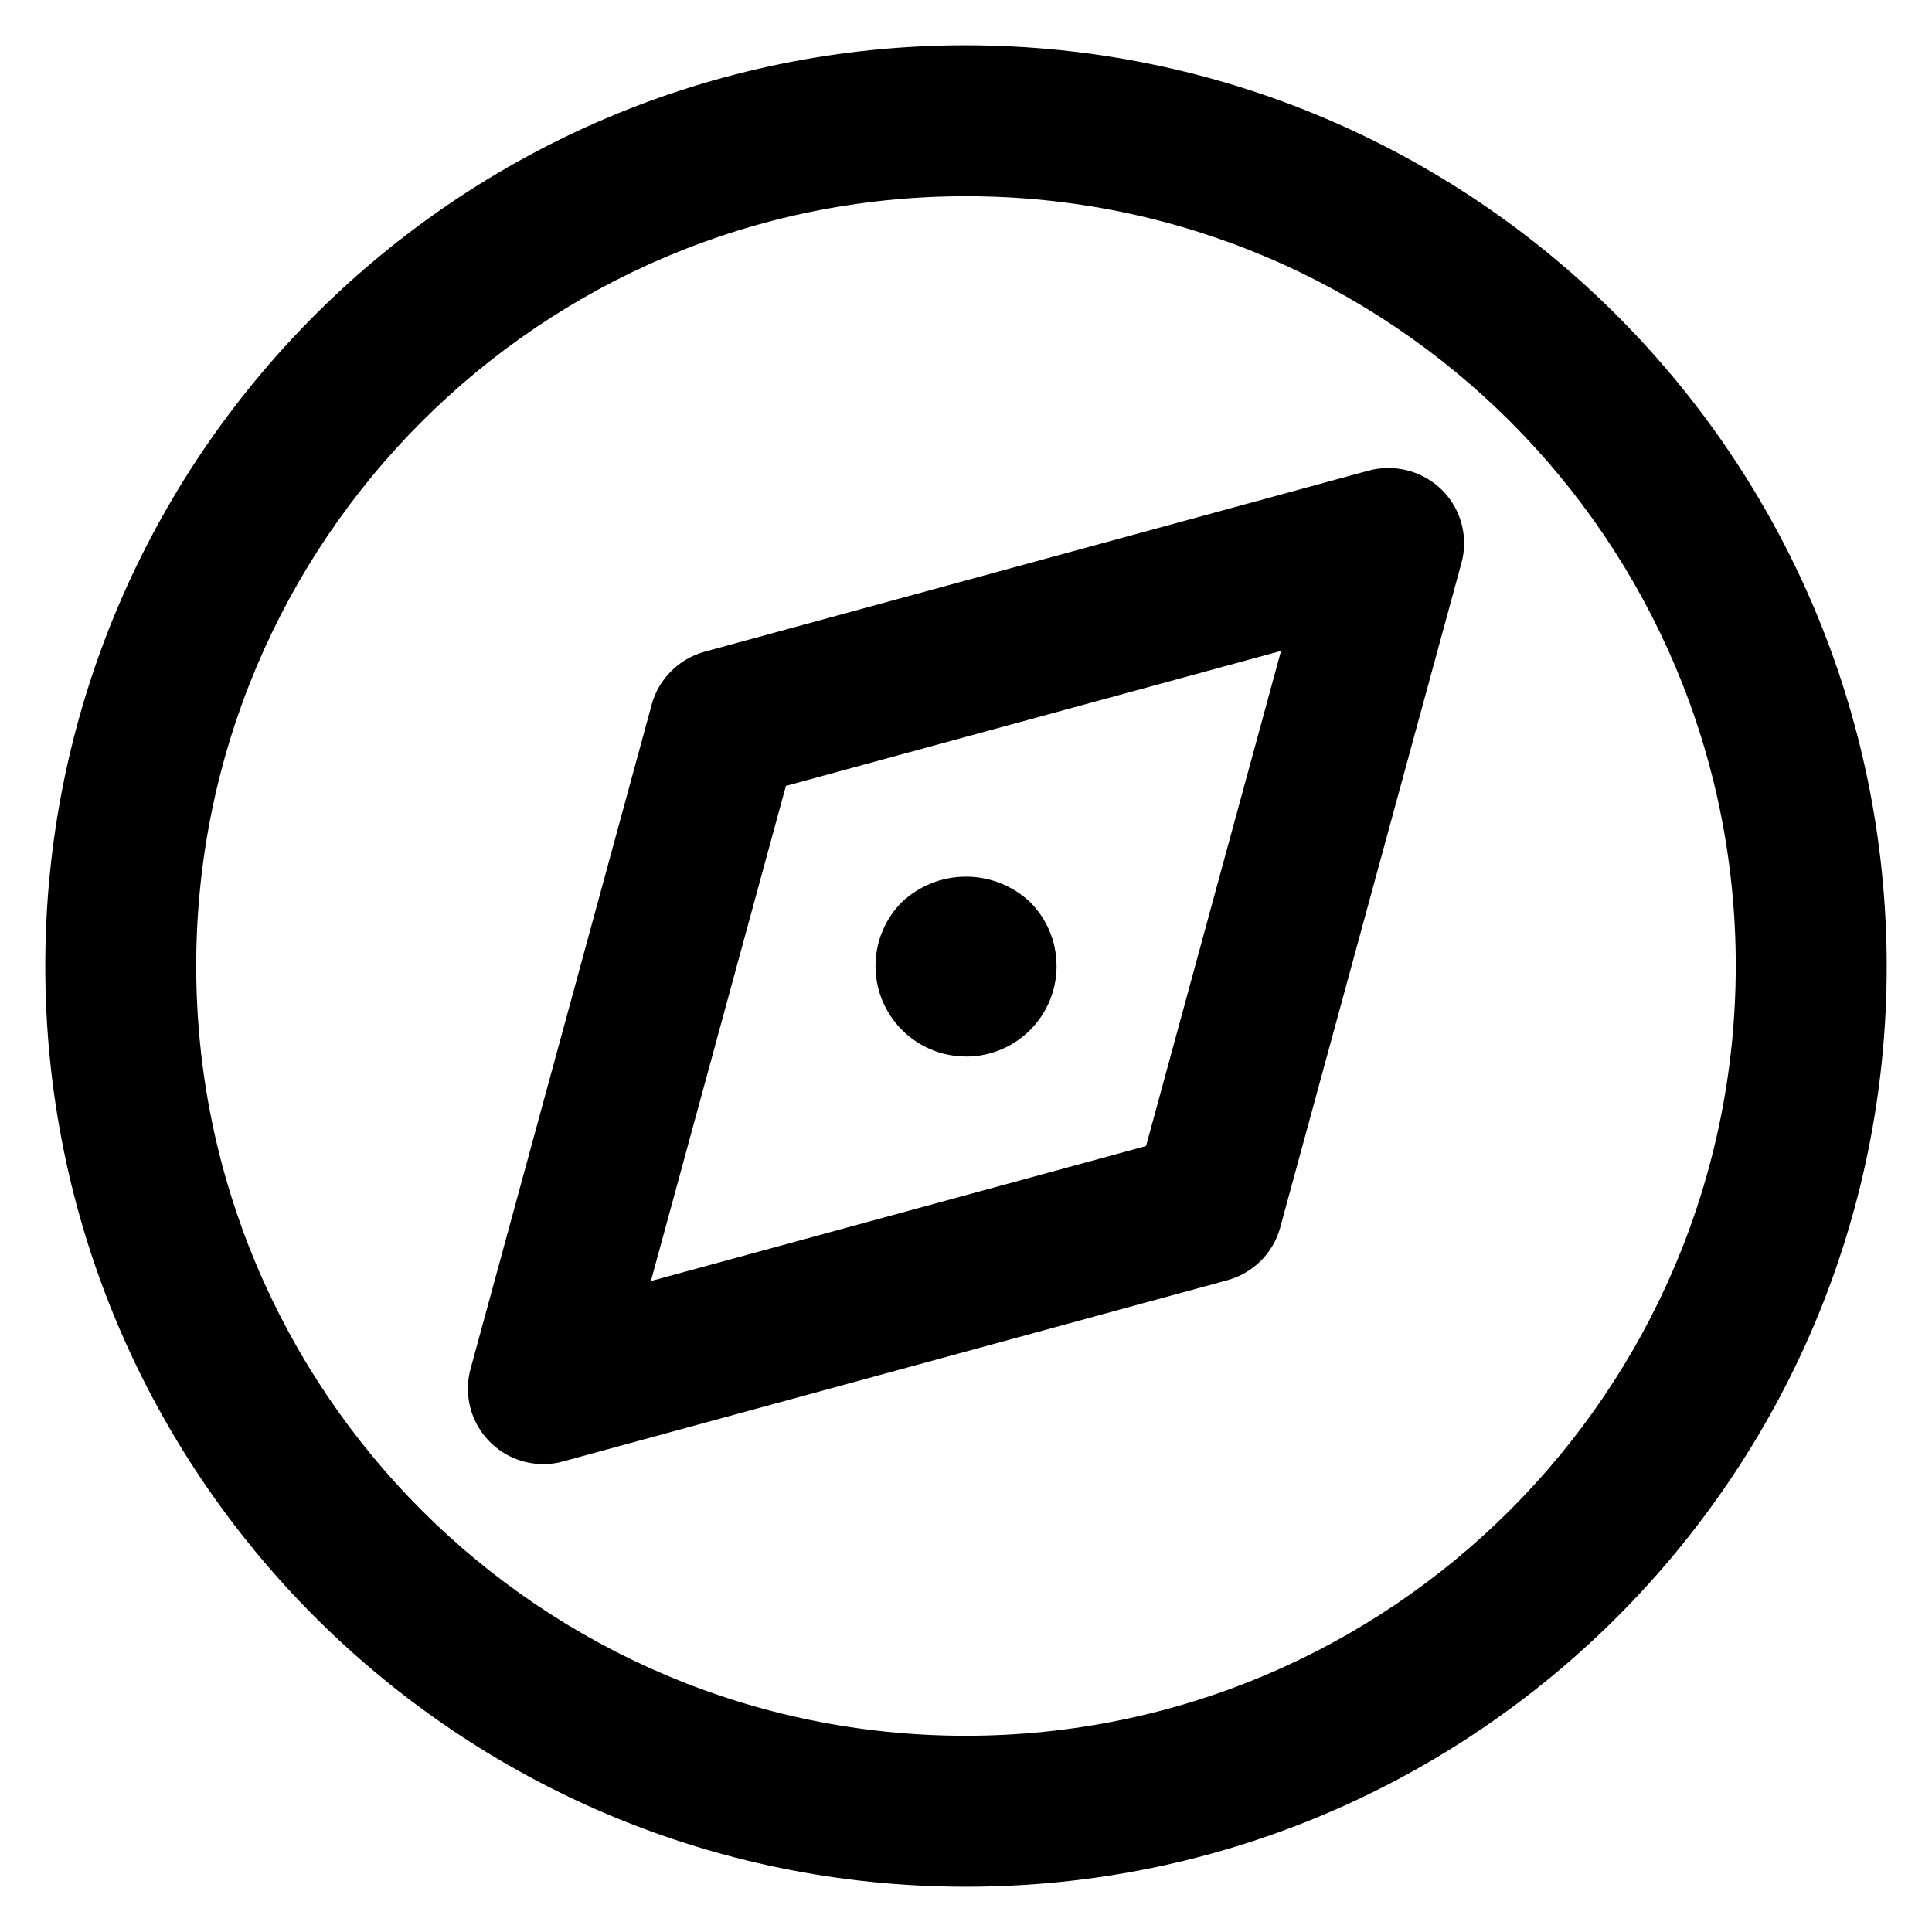 <?xml version="1.0" encoding="utf-8"?>
<!-- Uploaded to: SVG Repo, www.svgrepo.com, Generator: SVG Repo Mixer Tools -->
<svg fill="#000000" width="800px" height="800px" viewBox="0 0 32 32" version="1.1" xmlns="http://www.w3.org/2000/svg">
<title>compass</title>
<path d="M16 0.75c-8.422 0-15.25 6.828-15.25 15.25s6.828 15.25 15.25 15.25c8.422 0 15.25-6.828 15.25-15.25v0c-0.010-8.418-6.832-15.24-15.249-15.25h-0.001zM16 28.75c-7.042 0-12.75-5.708-12.75-12.75s5.708-12.75 12.75-12.75c7.042 0 12.75 5.708 12.75 12.75v0c-0.008 7.038-5.712 12.742-12.749 12.75h-0.001zM22.672 7.794l-11.001 3c-0.428 0.119-0.758 0.449-0.875 0.868l-0.002 0.009-3 11.001c-0.028 0.099-0.044 0.212-0.044 0.329 0 0.69 0.559 1.249 1.249 1.249 0 0 0.001 0 0.001 0h-0c0.002 0 0.003 0 0.005 0 0.115 0 0.227-0.016 0.332-0.047l-0.008 0.002 10.999-3c0.428-0.118 0.759-0.449 0.875-0.868l0.002-0.009 3-10.999c0.028-0.099 0.045-0.213 0.045-0.331 0-0.344-0.139-0.656-0.365-0.882l0 0c-0.229-0.225-0.543-0.364-0.889-0.364-0.115 0-0.227 0.015-0.333 0.044l0.009-0.002zM18.982 18.982l-8.201 2.236 2.236-8.201 8.201-2.236zM16 17.5c0 0 0.001 0 0.001 0 0.828 0 1.499-0.671 1.499-1.499 0-0.415-0.168-0.79-0.44-1.061l-0-0c-0.276-0.26-0.65-0.42-1.060-0.42s-0.784 0.16-1.061 0.42l0.001-0.001c-0.271 0.271-0.439 0.646-0.439 1.060 0 0.828 0.671 1.5 1.499 1.5h0z"></path>
</svg>